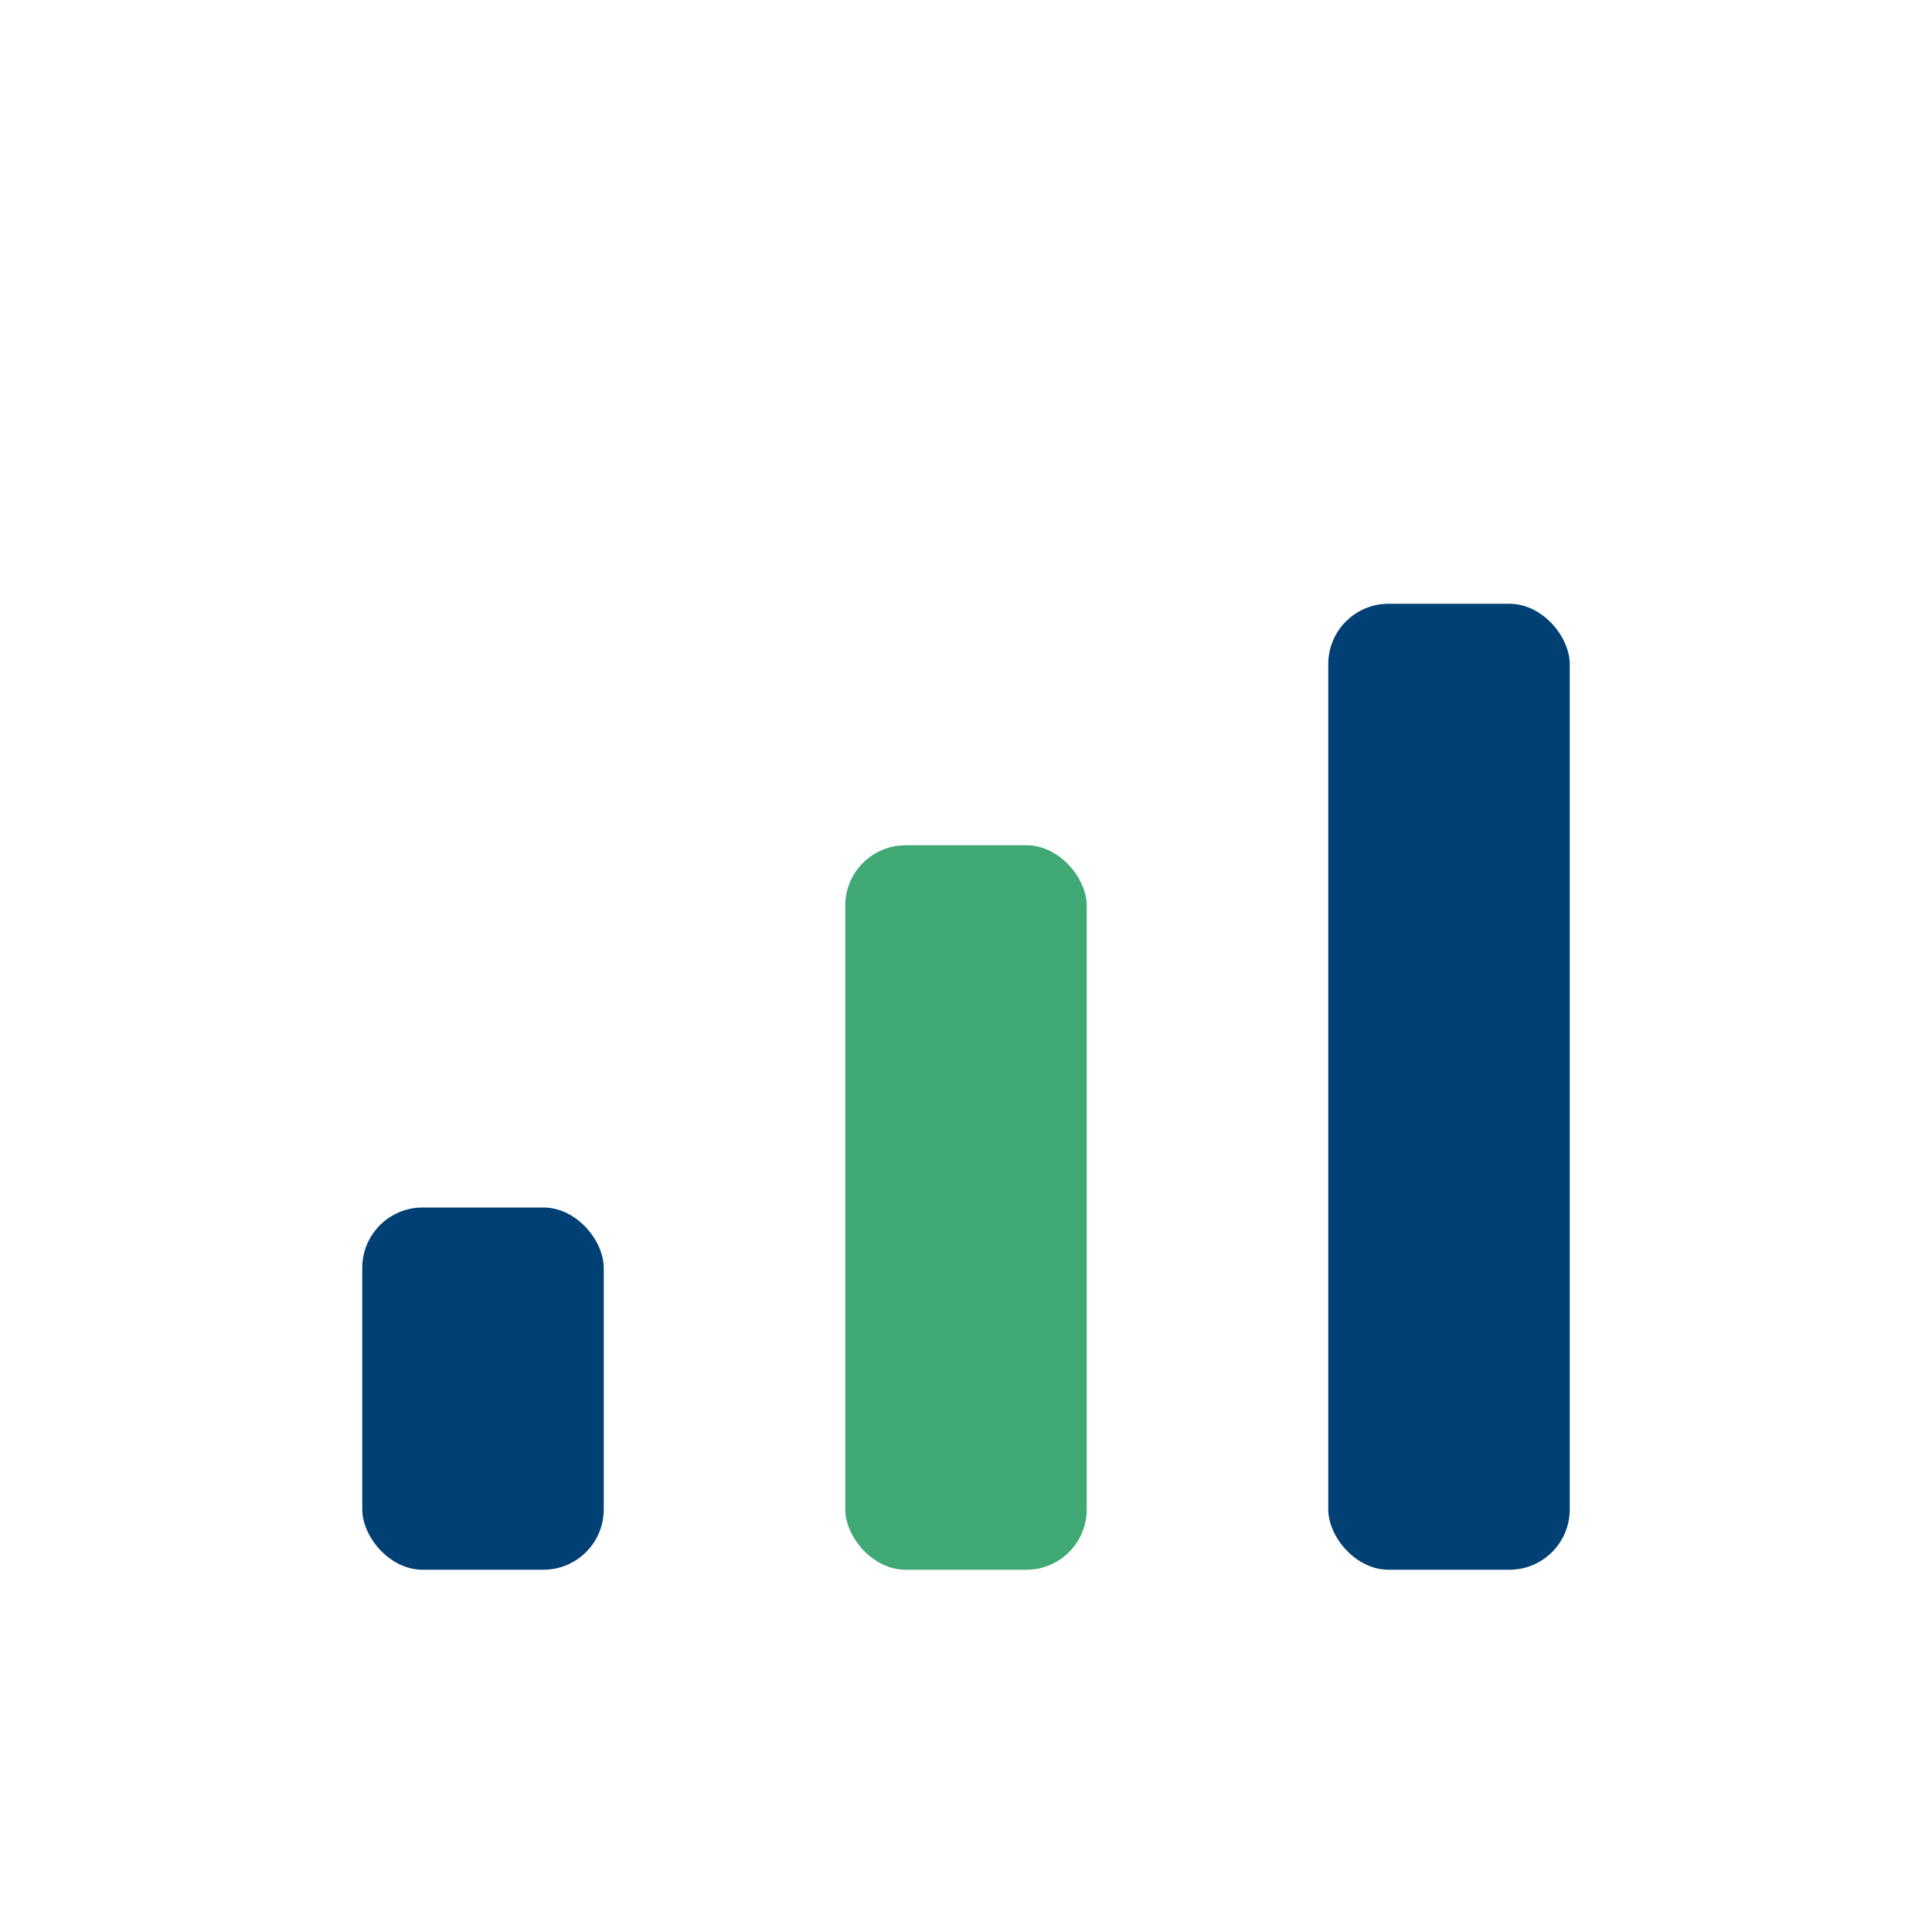 <?xml version="1.0" encoding="UTF-8"?>
<svg xmlns="http://www.w3.org/2000/svg" viewBox="0 0 32 32" width="32" height="32"><rect x="6" y="20" width="4" height="6" rx="1" fill="#014075"/><rect x="14" y="14" width="4" height="12" rx="1" fill="#40A874"/><rect x="22" y="10" width="4" height="16" rx="1" fill="#014075"/></svg>